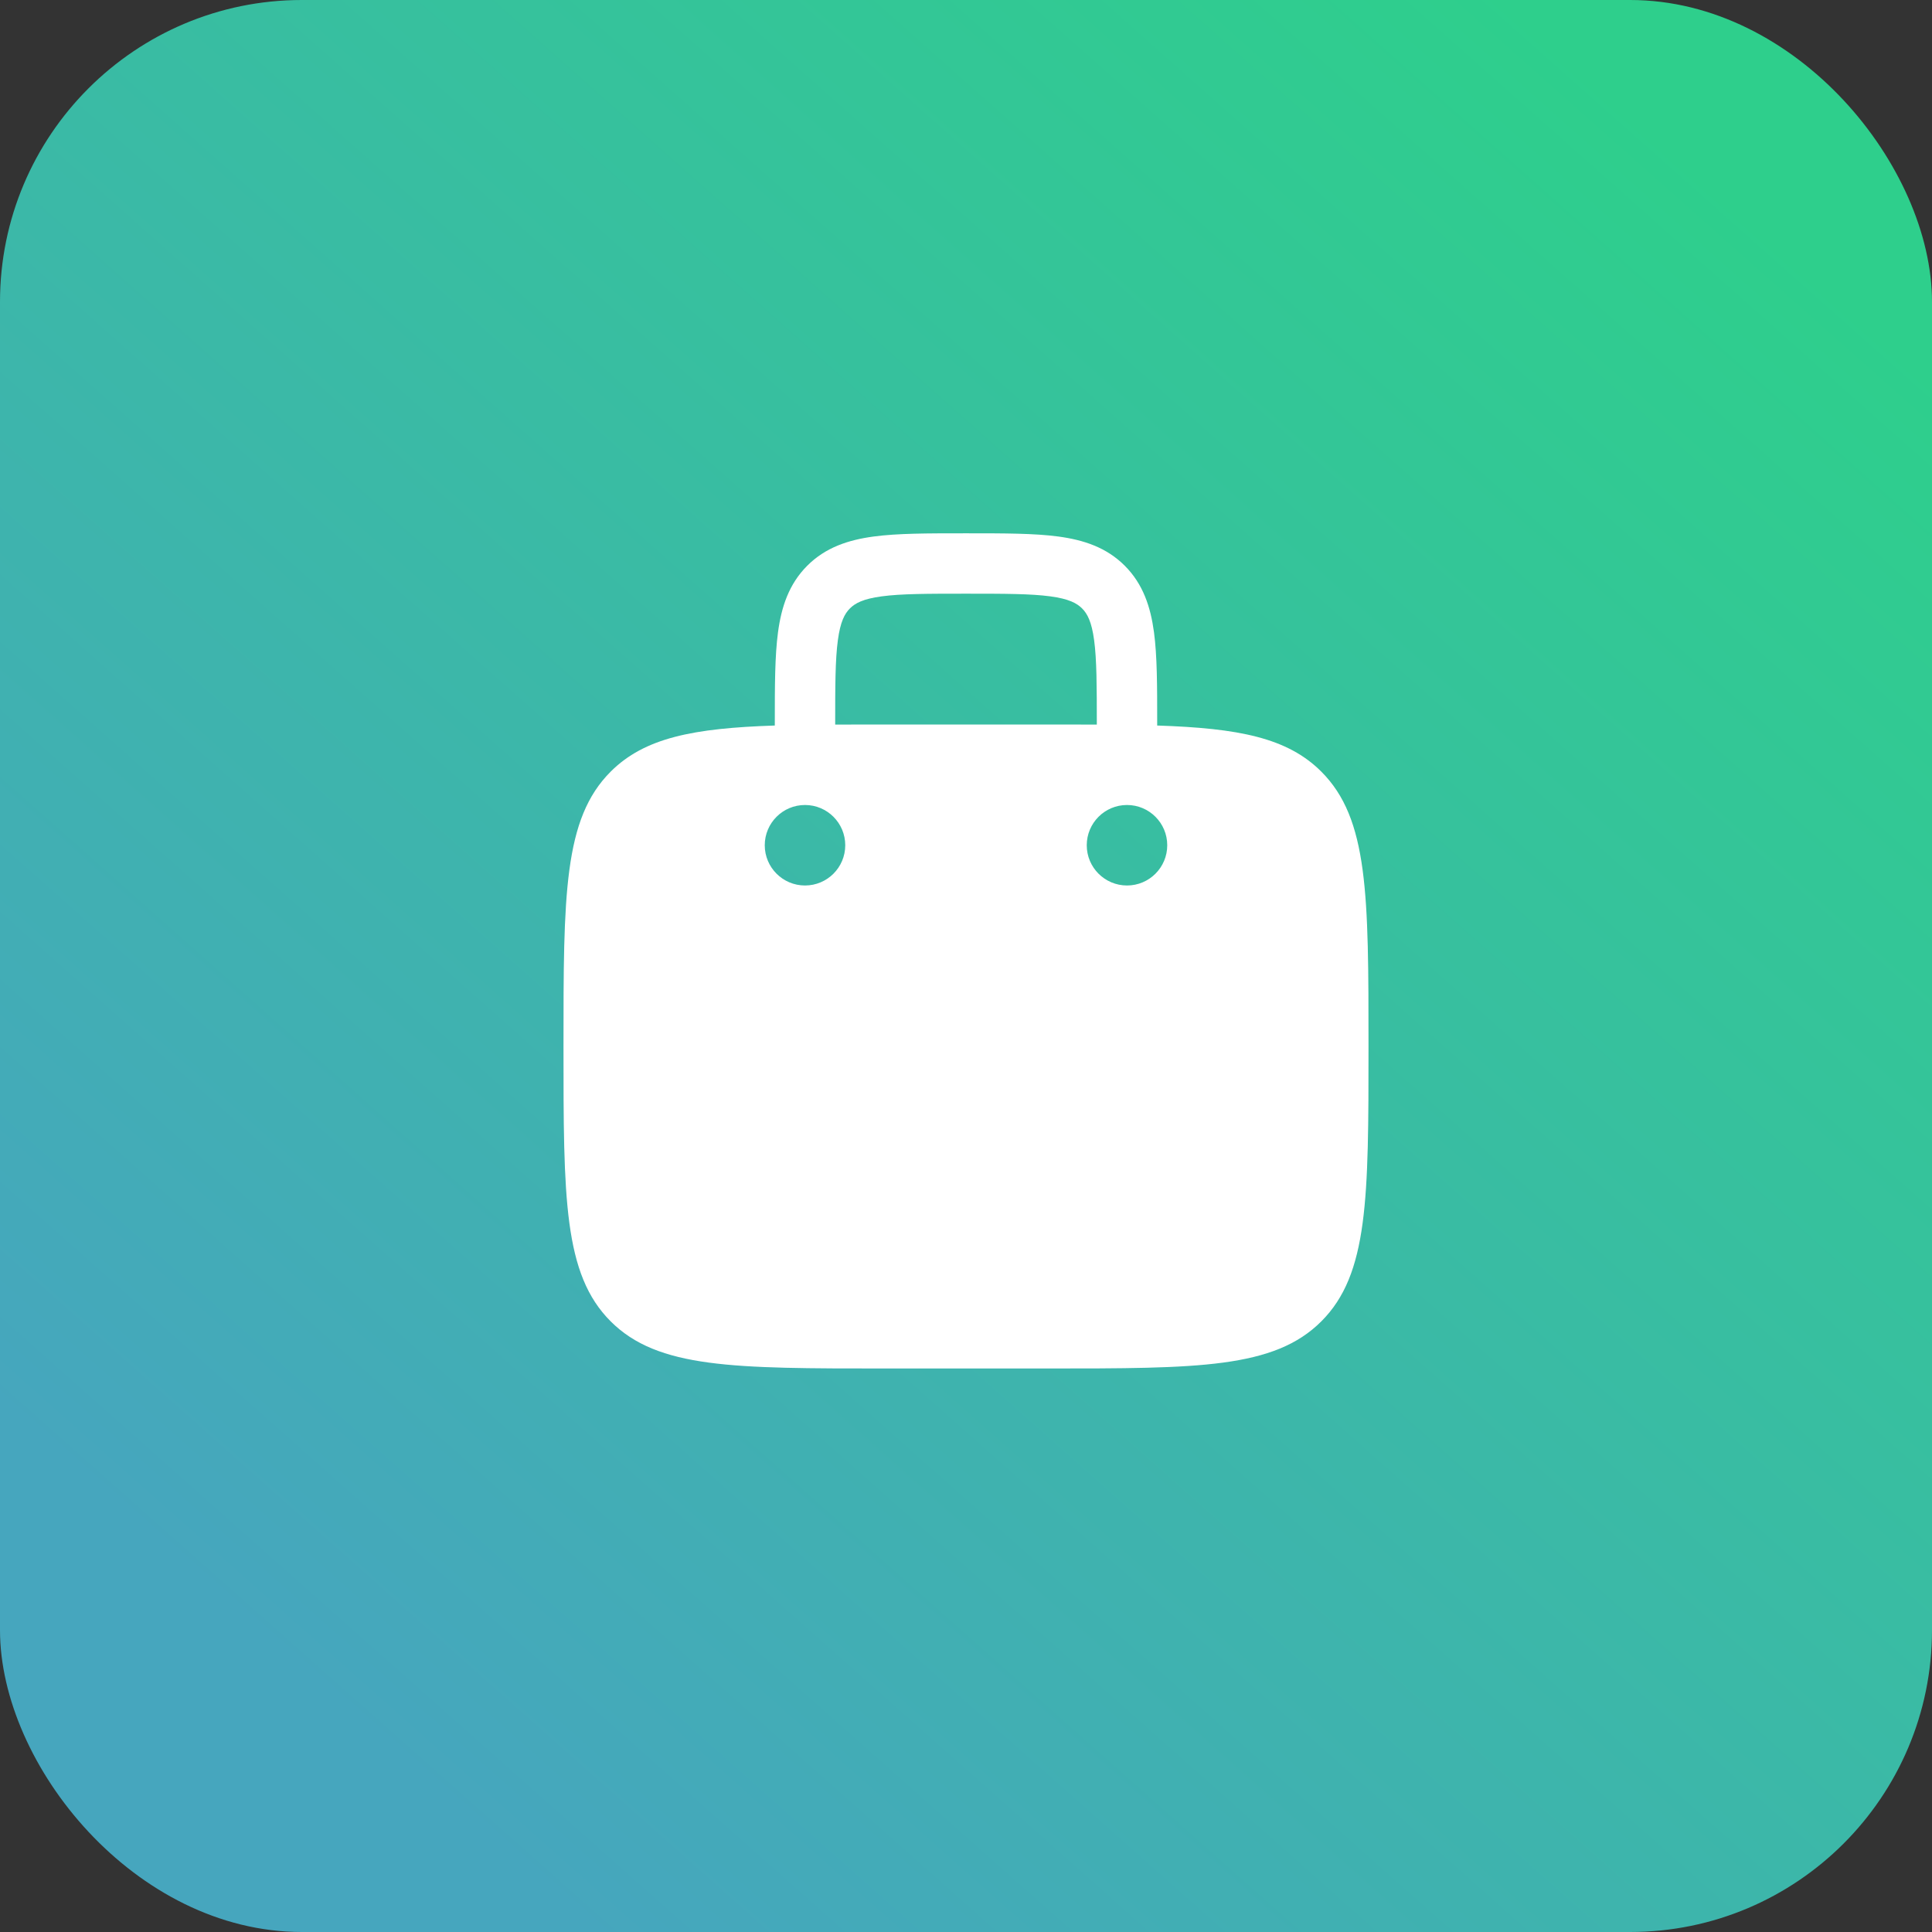 <?xml version="1.0" encoding="UTF-8"?> <svg xmlns="http://www.w3.org/2000/svg" width="128" height="128" viewBox="0 0 128 128" fill="none"><rect x="0" y="0" width="128" height="128" fill="#333333" stroke="none"/><rect width="128" height="128" rx="20" fill="url(#paint0_linear_1841_428)"></rect><path fill-rule="evenodd" clip-rule="evenodd" d="M64.139 35.333H63.861C61.465 35.333 59.467 35.333 57.881 35.546C56.207 35.771 54.696 36.266 53.481 37.481C52.267 38.696 51.771 40.207 51.546 41.881C51.333 43.467 51.333 45.465 51.333 47.861V48.068C45.943 48.245 42.707 48.874 40.457 51.124C37.333 54.248 37.333 59.276 37.333 69.333C37.333 79.39 37.333 84.418 40.457 87.542C43.582 90.666 48.61 90.666 58.667 90.666H69.333C79.39 90.666 84.418 90.666 87.542 87.542C90.667 84.418 90.667 79.39 90.667 69.333C90.667 59.276 90.667 54.248 87.542 51.124C85.293 48.874 82.056 48.245 76.667 48.068V47.861C76.667 45.465 76.667 43.467 76.454 41.881C76.228 40.207 75.733 38.696 74.519 37.481C73.304 36.266 71.793 35.771 70.118 35.546C68.532 35.333 66.534 35.333 64.139 35.333ZM72.667 48.005V48C72.667 45.429 72.662 43.702 72.489 42.414C72.324 41.184 72.038 40.657 71.69 40.309C71.343 39.962 70.816 39.676 69.585 39.51C68.297 39.337 66.571 39.333 64 39.333C61.429 39.333 59.702 39.337 58.414 39.51C57.184 39.676 56.657 39.962 56.31 40.309C55.962 40.657 55.676 41.184 55.511 42.414C55.337 43.702 55.333 45.429 55.333 48V48.005C56.379 48 57.488 48 58.667 48H69.333C70.512 48 71.621 48 72.667 48.005ZM77.333 56C77.333 57.472 76.139 58.666 74.667 58.666C73.194 58.666 72 57.472 72 56C72 54.527 73.194 53.333 74.667 53.333C76.139 53.333 77.333 54.527 77.333 56ZM53.333 58.666C54.806 58.666 56 57.472 56 56C56 54.527 54.806 53.333 53.333 53.333C51.861 53.333 50.667 54.527 50.667 56C50.667 57.472 51.861 58.666 53.333 58.666Z" fill="white"></path><defs><linearGradient id="paint0_linear_1841_428" x1="117" y1="14.5" x2="26" y2="117" gradientUnits="userSpaceOnUse"><stop stop-color="#2ECF8C"></stop><stop offset="1" stop-color="#46A6BE"></stop></linearGradient></defs></svg> 